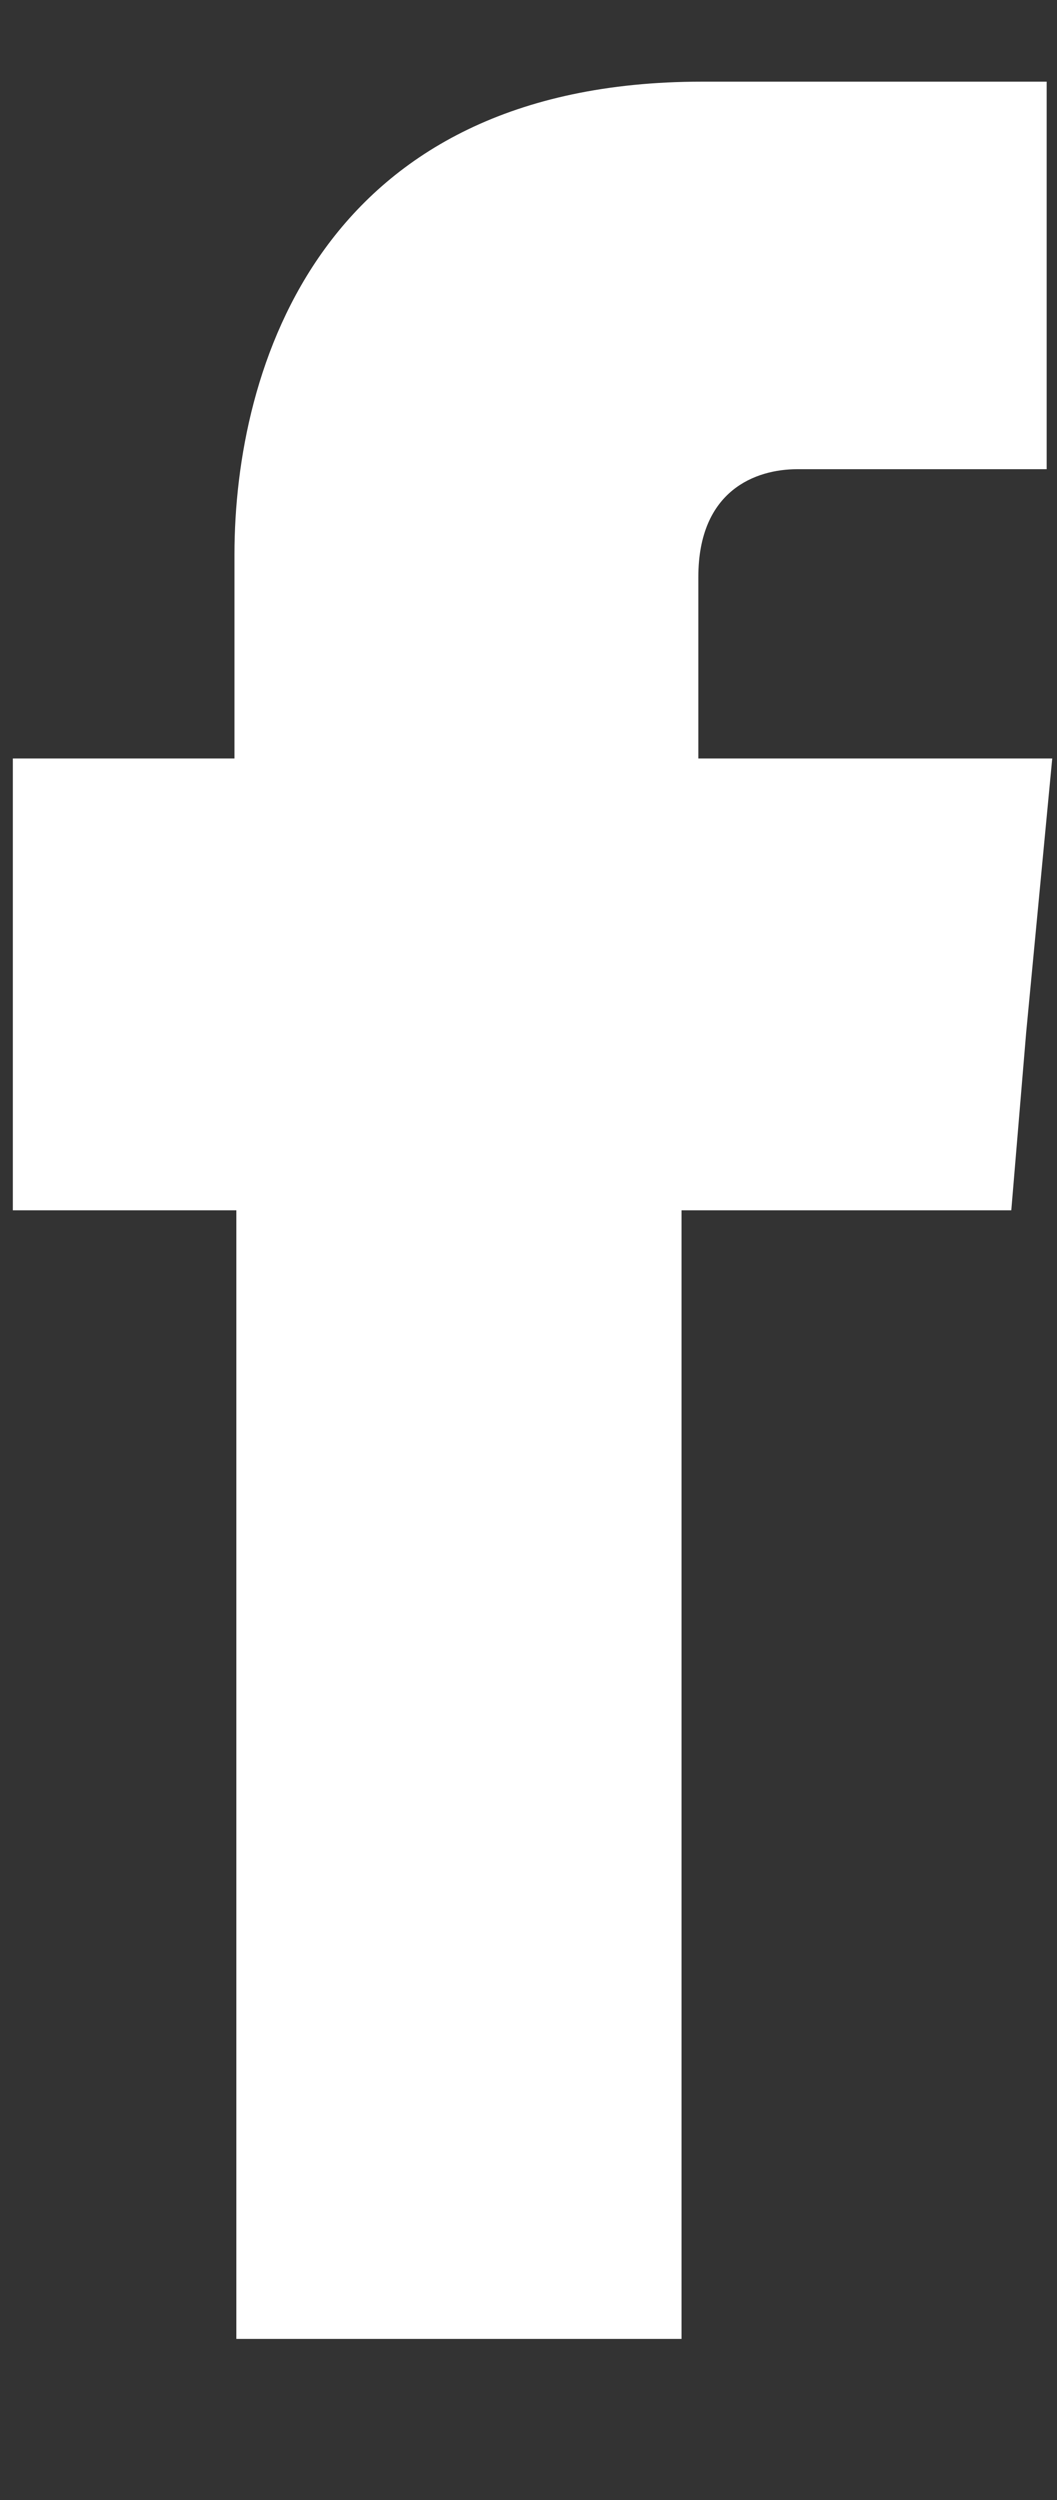 <?xml version="1.0" encoding="UTF-8" standalone="no"?> <svg xmlns="http://www.w3.org/2000/svg" xmlns:xlink="http://www.w3.org/1999/xlink" xmlns:serif="http://www.serif.com/" width="11px" height="26px" version="1.1" xml:space="preserve" style="fill-rule:evenodd;clip-rule:evenodd;stroke-linejoin:round;stroke-miterlimit:2;"><rect width="100%" height="100%" fill="#333333" stroke="none"/> <g transform="matrix(1,0,0,1,-3734,-1005)"> <g transform="matrix(1,0,0,0.269,3332.58,50)"> <g transform="matrix(0.283,0,0,1.067,367.436,3202.46)"> <path d="M145.765,353.373L145.765,346.797C145.765,343.647 147.887,342.892 149.396,342.892L158.574,342.892L158.574,328.85L145.902,328.85C131.858,328.85 128.707,339.262 128.707,345.976L128.707,353.373L120.557,353.373L120.557,369.745L128.776,369.745L128.776,410.638L145.147,410.638L145.147,369.745L157.273,369.745L157.82,363.305L158.779,353.373L145.765,353.373Z" style="fill:white;"></path> </g> </g> </g> </svg> 